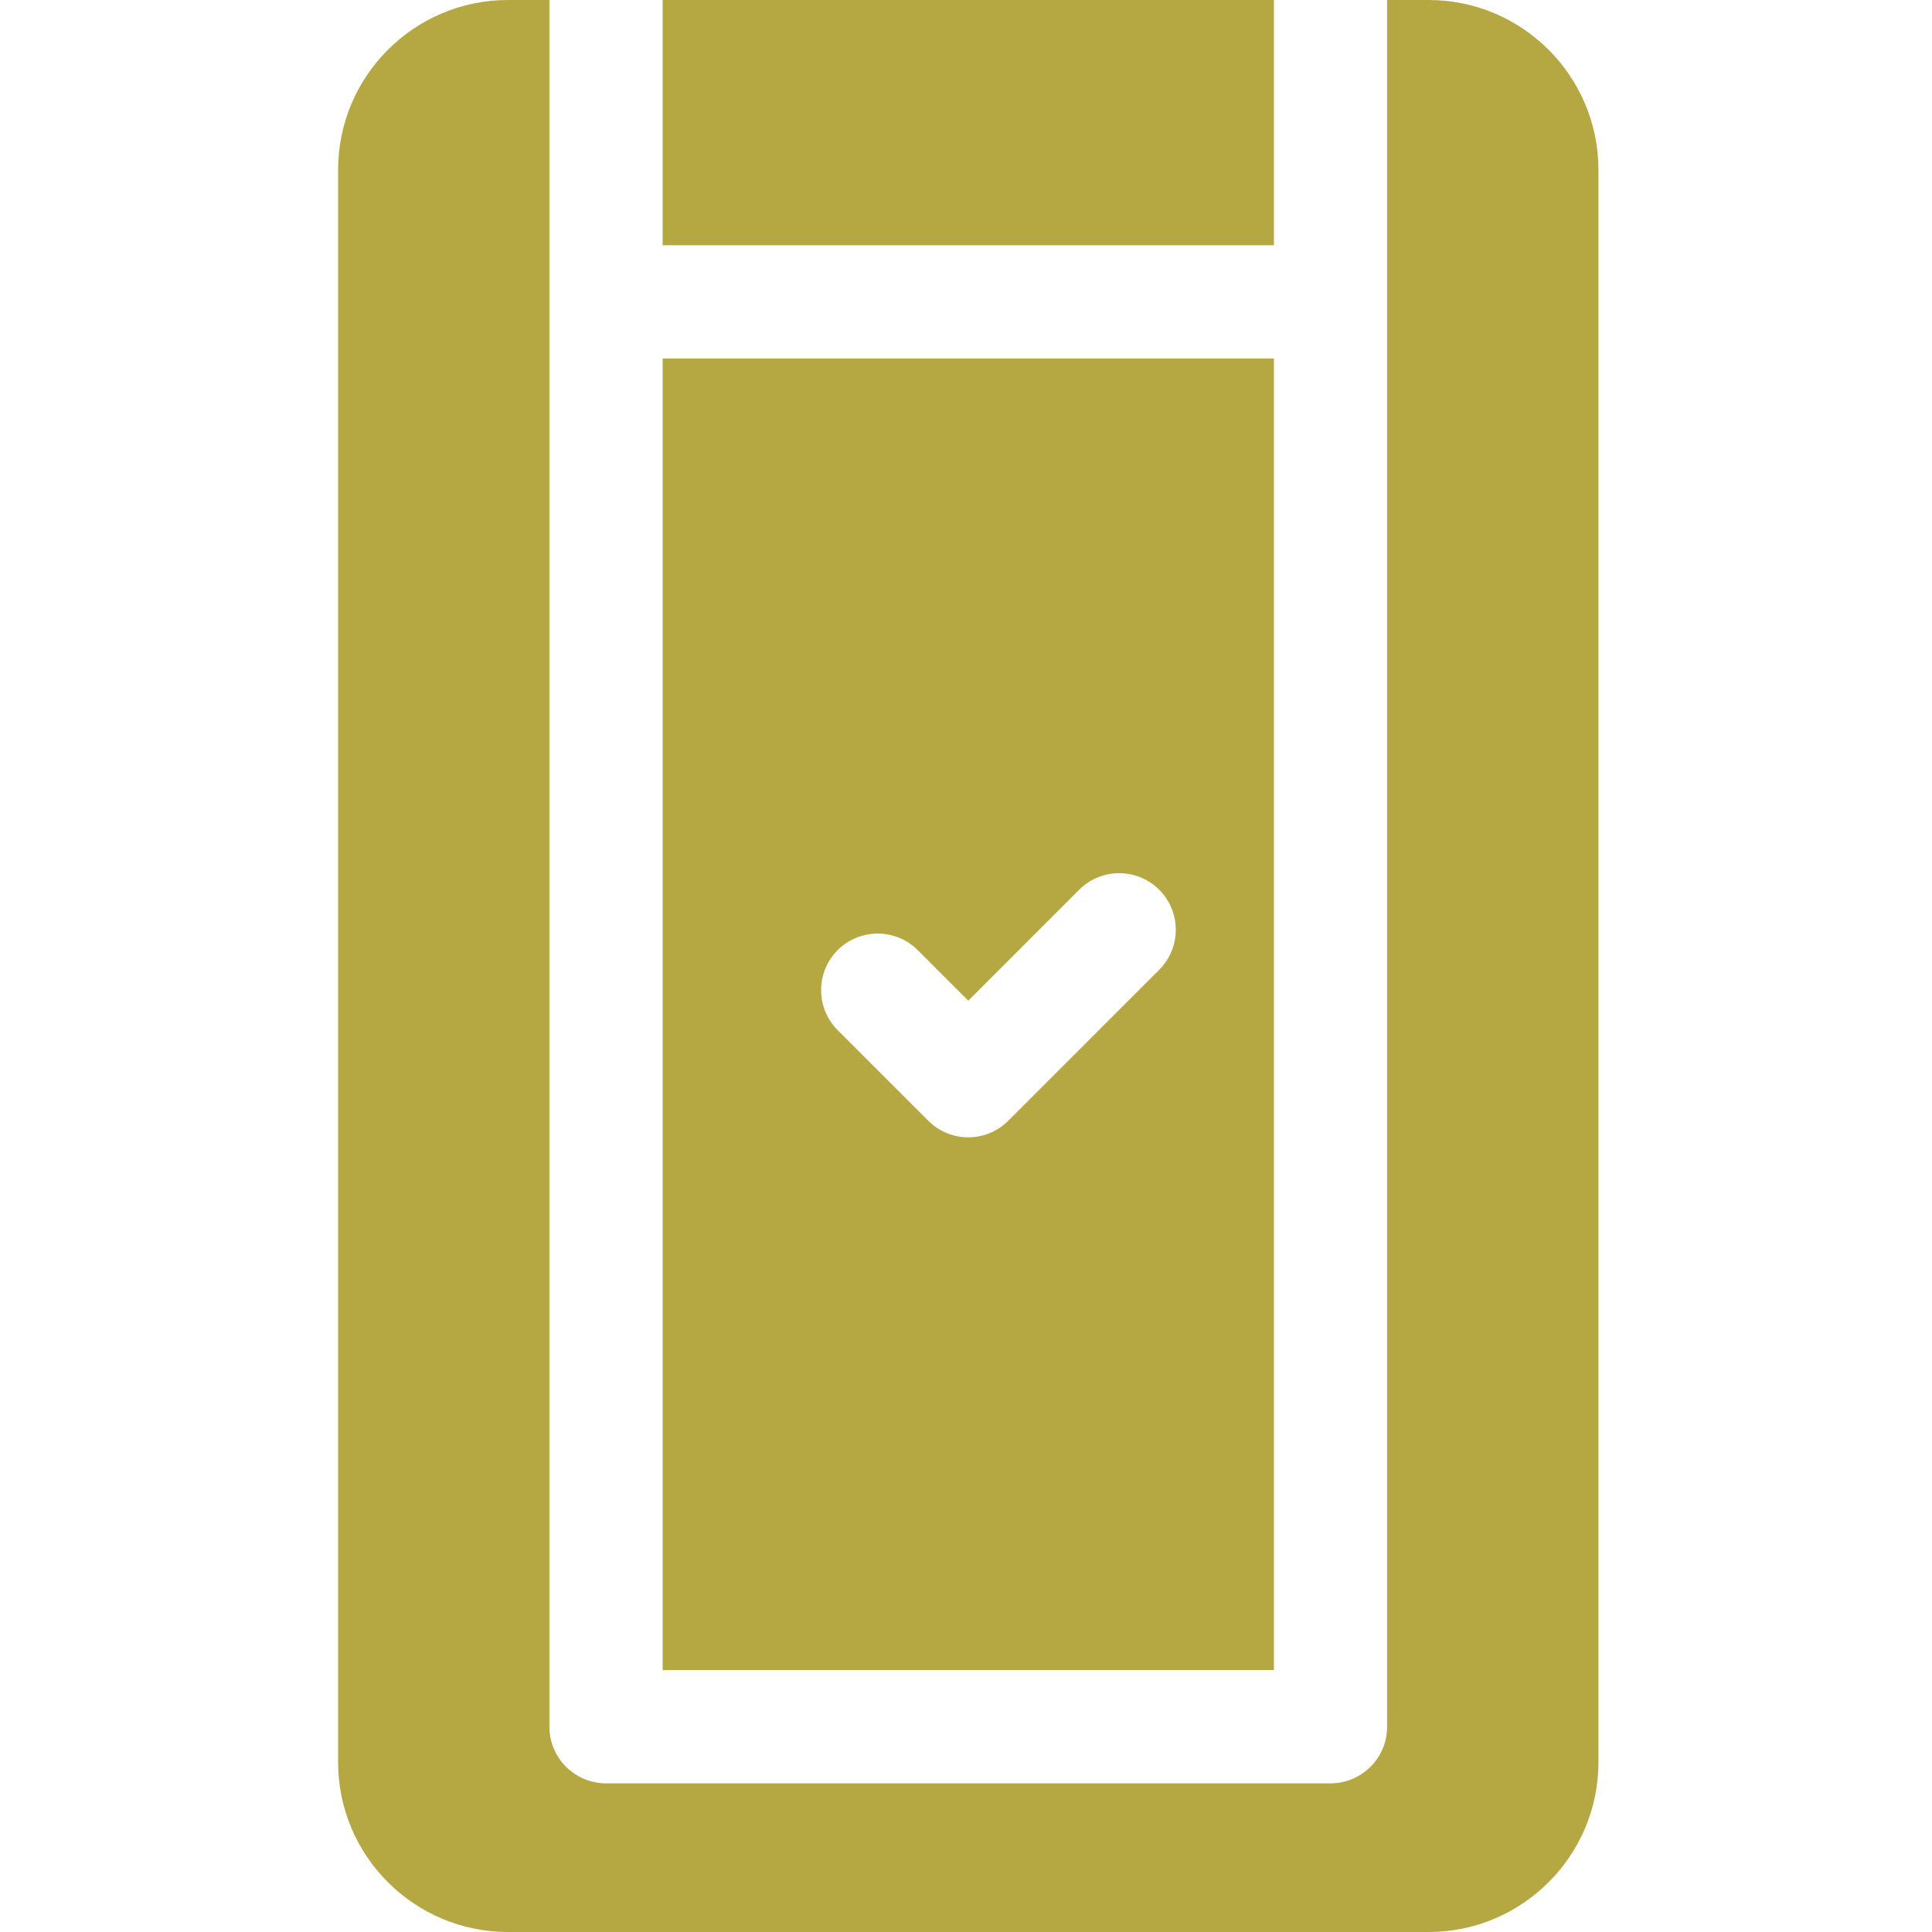 <?xml version="1.0" encoding="UTF-8"?> <svg xmlns="http://www.w3.org/2000/svg" width="40" height="40" viewBox="0 0 40 40" fill="none"><path d="M26.375 7.422H13.719V34.578H26.375V7.422ZM24 20.079L20.875 23.204C20.647 23.432 20.347 23.547 20.047 23.547C19.747 23.547 19.447 23.432 19.218 23.204L17.343 21.329C16.886 20.871 16.886 20.129 17.343 19.671C17.801 19.214 18.543 19.214 19 19.671L20.047 20.718L22.343 18.421C22.801 17.964 23.543 17.964 24 18.421C24.458 18.879 24.458 19.621 24 20.079Z" fill="#B5A742"></path><path d="M13.719 0H26.375V5.078H13.719V0Z" fill="#B5A742"></path><path d="M29.578 0H28.719V6.25V35.75C28.719 36.397 28.194 36.922 27.547 36.922H12.547C11.9 36.922 11.375 36.397 11.375 35.75V6.25V0H10.516C8.577 0 7 1.577 7 3.516V36.484C7 38.423 8.577 40 10.516 40H29.578C31.516 40 33.094 38.423 33.094 36.484V3.516C33.094 1.577 31.516 0 29.578 0Z" fill="#B5A742"></path></svg> 